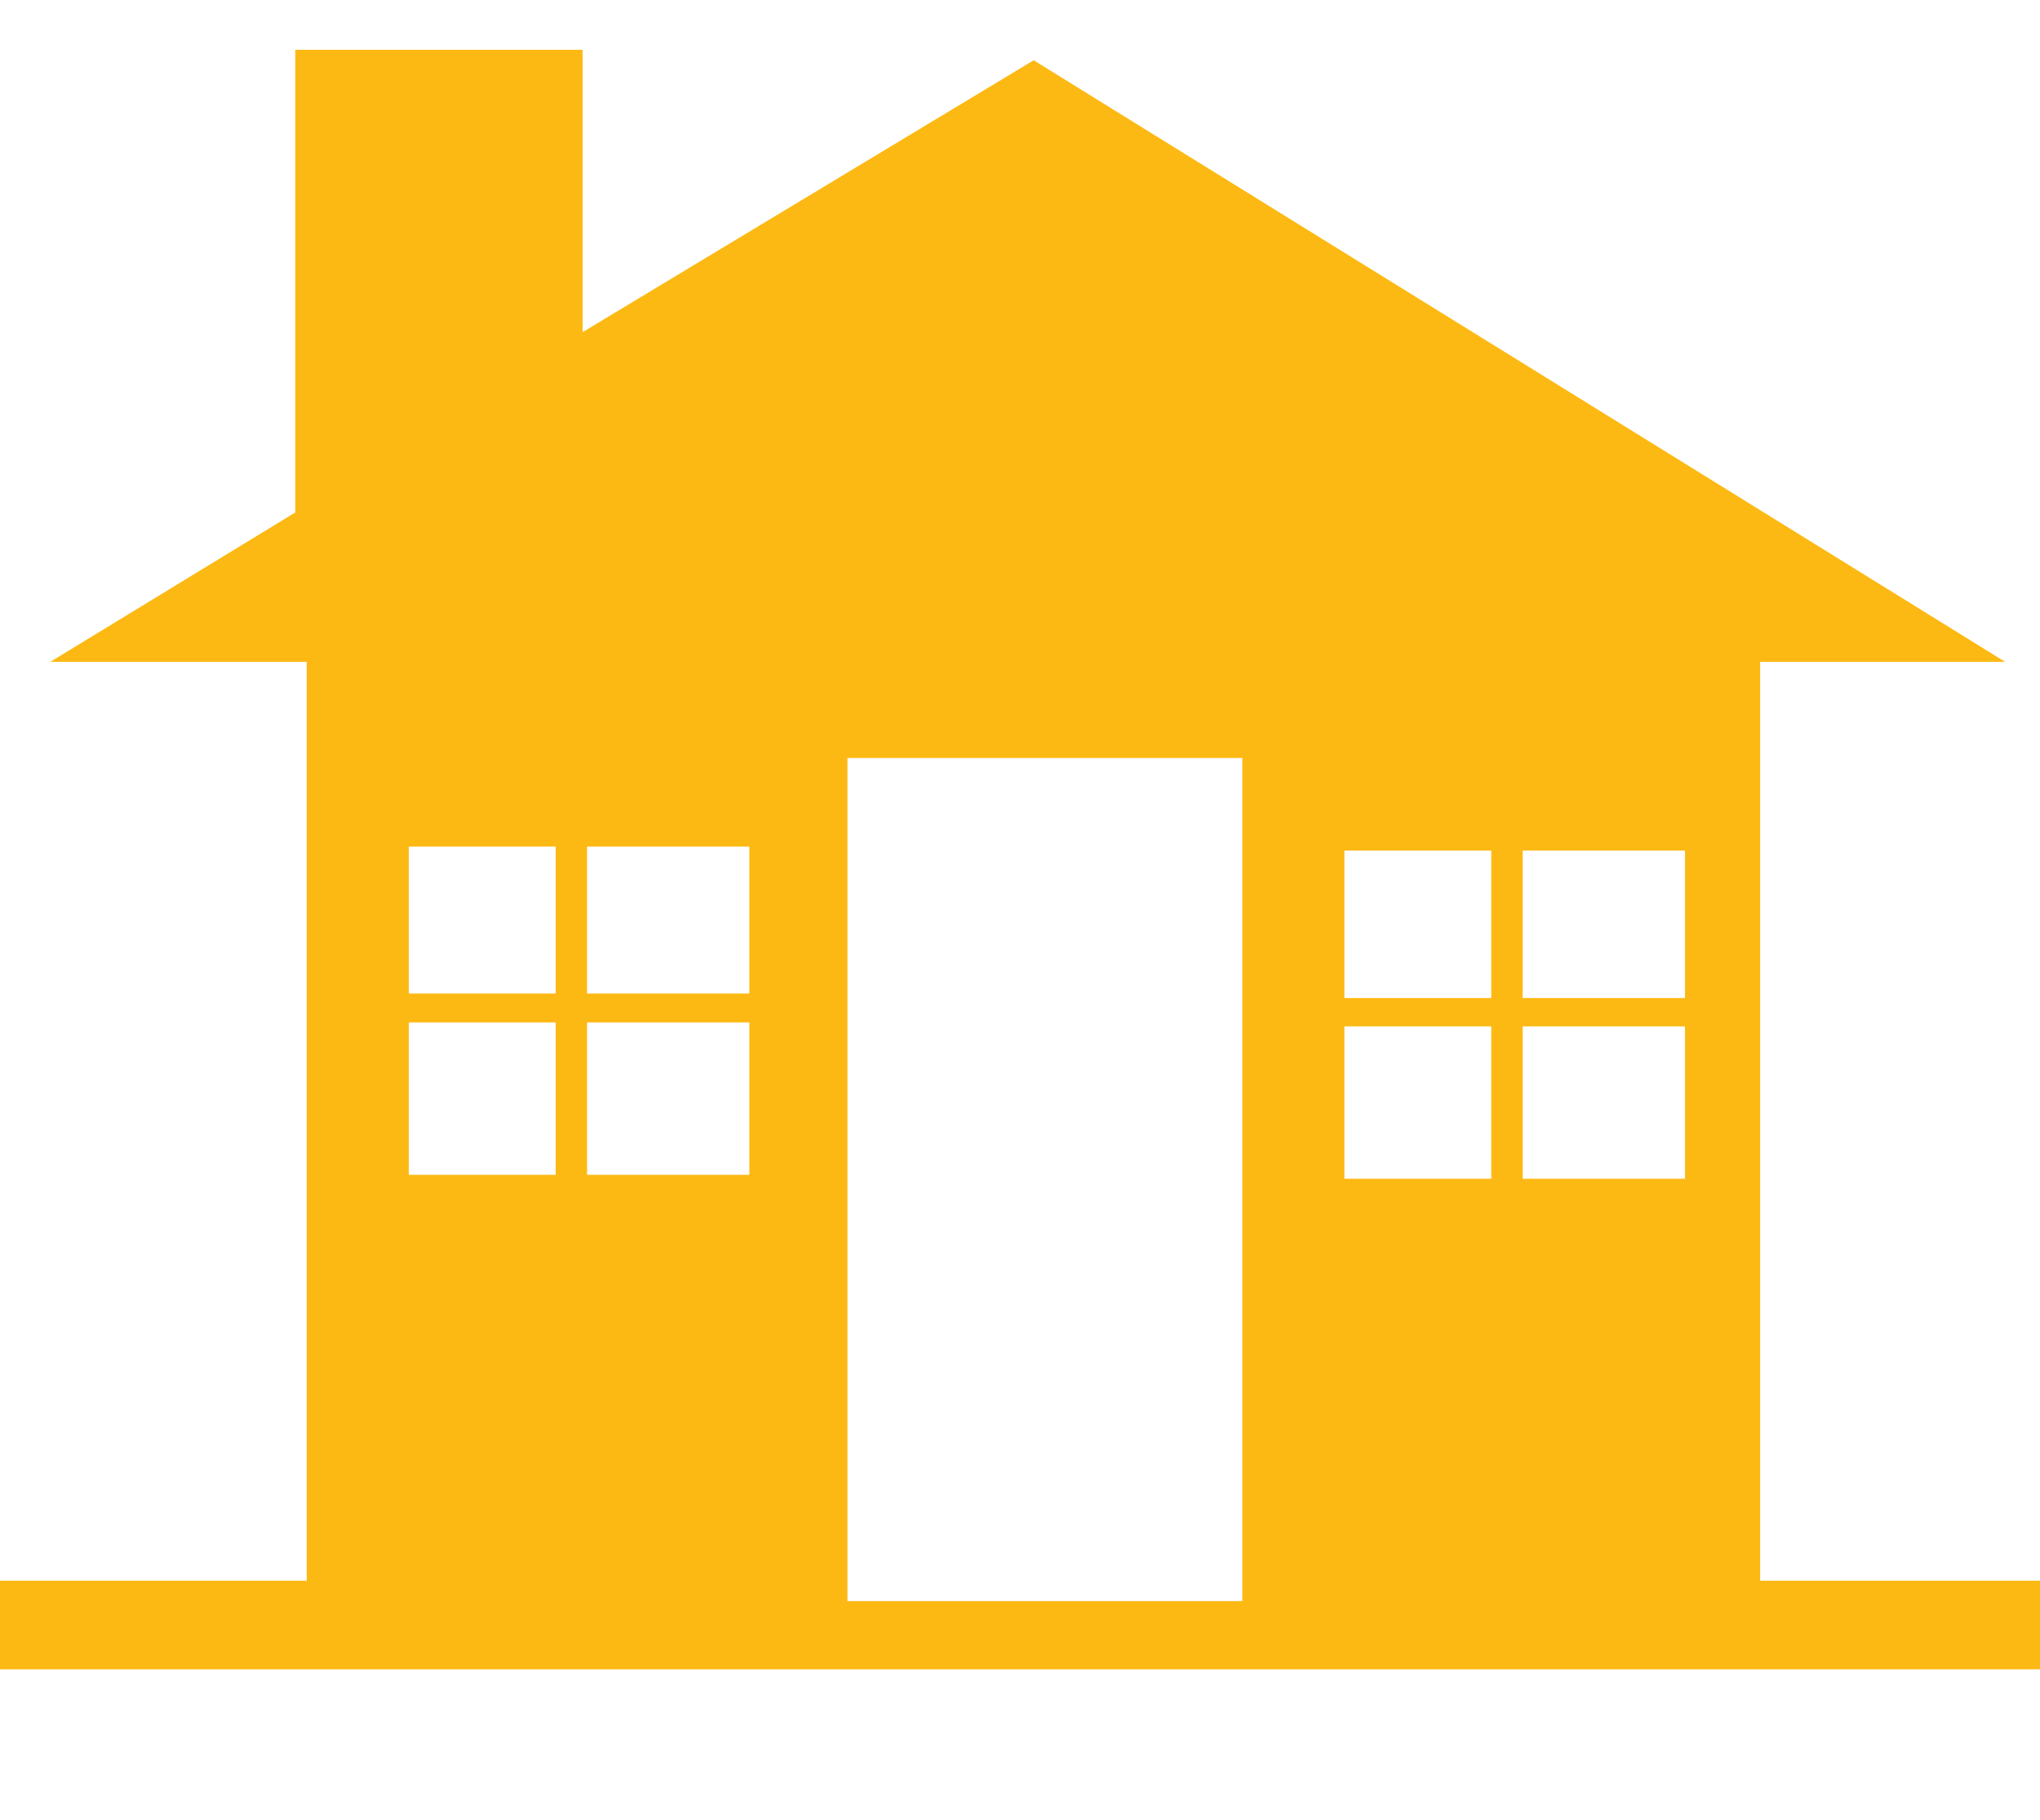 <?xml version="1.0" encoding="UTF-8"?><svg id="Layer_1" xmlns="http://www.w3.org/2000/svg" viewBox="0 0 40.97 36.55"><defs><style>.cls-1{fill:#fdb913;}</style></defs><path class="cls-1" d="m27,20.61h2.95v3.06h-2.95v-3.06Zm3.58,0h3.26v3.06h-3.26v-3.06Zm-22.37-.08h2.95v3.06h-2.95v-3.06Zm3.58,0h3.26v3.06h-3.26v-3.06Zm15.21-3.45h2.95v2.96h-2.95v-2.96Zm3.58,0h3.26v2.96h-3.26v-2.96Zm-22.37-.08h2.95v2.95h-2.95v-2.95Zm3.58,0h3.26v2.95h-3.26v-2.95Zm5.23-1.78h7.93v16.93h-7.93V15.21ZM5.93,1v9.29l-4.92,3h5.15v18.45H0v1.78h40.97v-1.78h-5.62V13.29h4.92L20.76,1.21l-9.06,5.46V1h-5.76Z"/></svg>
